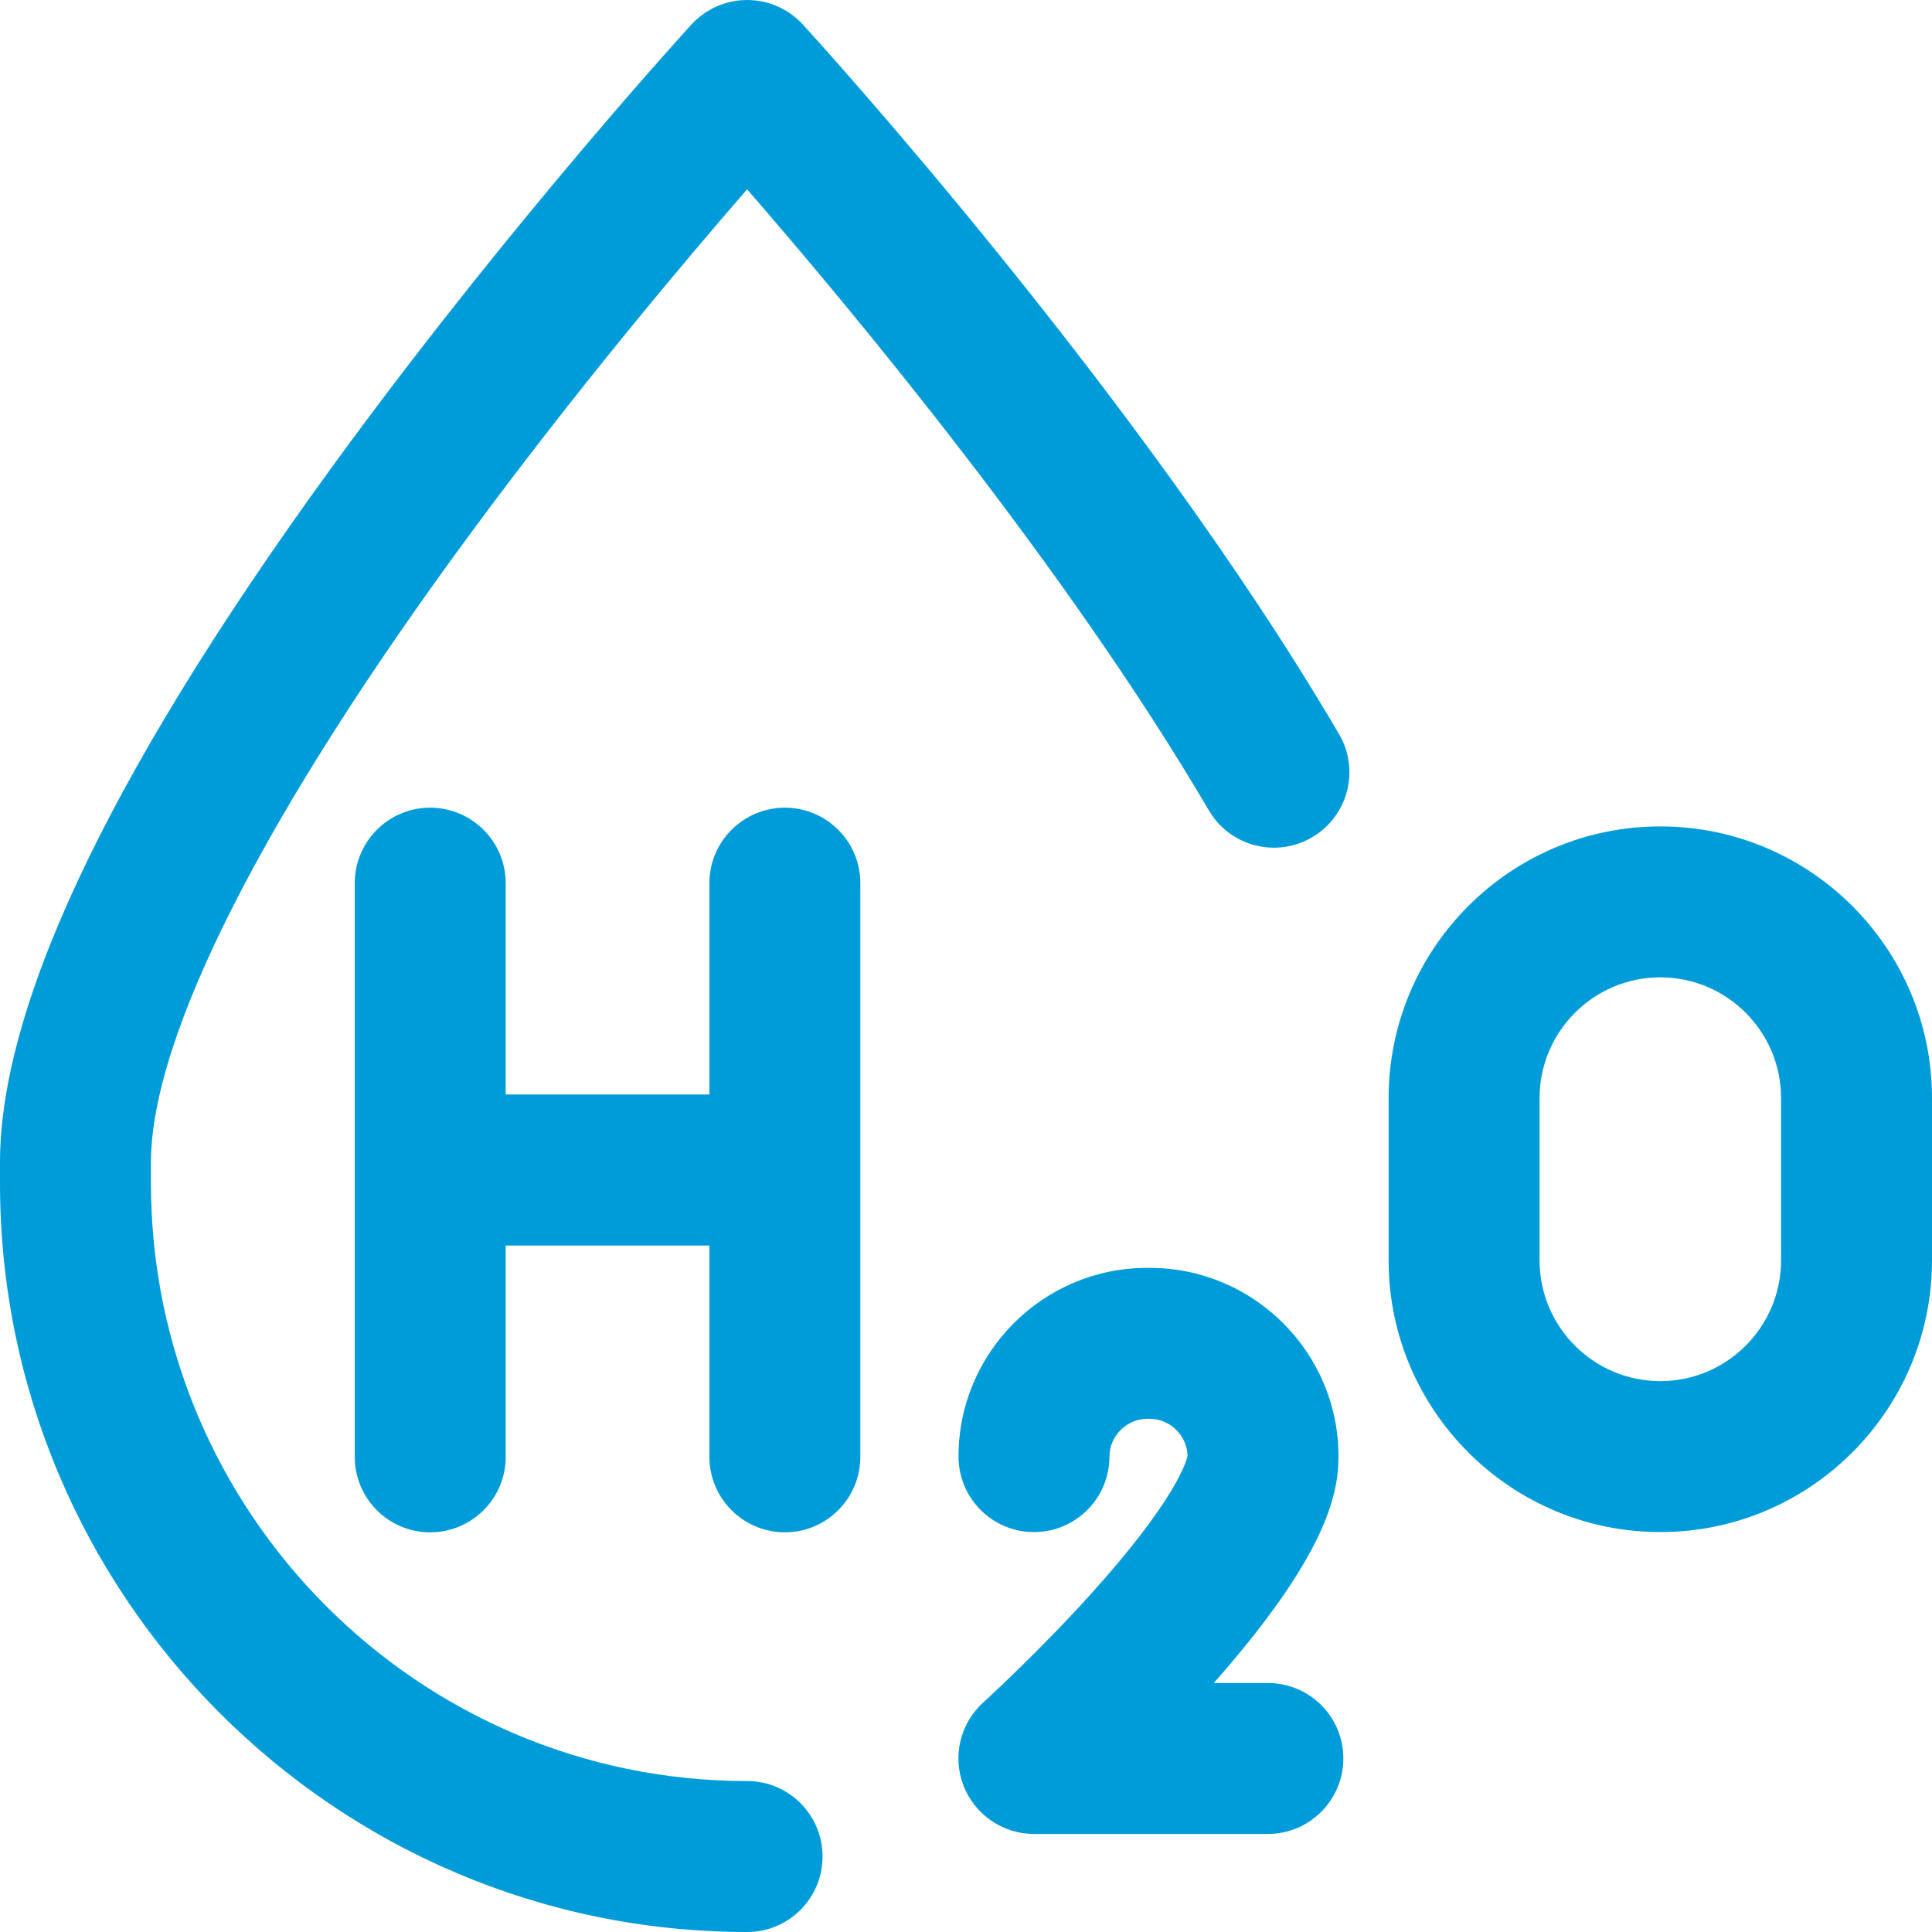 <svg width="16" height="16" viewBox="0 0 16 16" fill="none" xmlns="http://www.w3.org/2000/svg">
<path d="M6.5 6.689C6.155 6.689 5.875 6.969 5.875 7.314V9.064H4.188V7.314C4.188 6.969 3.908 6.689 3.562 6.689C3.217 6.689 2.938 6.969 2.938 7.314V12.065C2.938 12.41 3.217 12.69 3.562 12.69C3.908 12.69 4.188 12.41 4.188 12.065V10.315H5.875V12.065C5.875 12.41 6.155 12.69 6.5 12.69C6.845 12.69 7.125 12.41 7.125 12.065V7.314C7.125 6.969 6.845 6.689 6.5 6.689Z" fill="#009CD9"/>
<path d="M10.5 13.938H10.052C10.965 12.903 11.085 12.393 11.085 12.062C11.085 11.201 10.384 10.5 9.522 10.5C9.518 10.5 9.515 10.501 9.511 10.501C9.507 10.501 9.504 10.5 9.5 10.5C8.638 10.5 7.938 11.201 7.938 12.062C7.938 12.408 8.217 12.688 8.563 12.688C8.908 12.688 9.188 12.408 9.188 12.062C9.188 11.893 9.331 11.75 9.5 11.75C9.504 11.75 9.507 11.749 9.511 11.749C9.515 11.749 9.518 11.75 9.522 11.75C9.689 11.75 9.831 11.889 9.835 12.056C9.829 12.088 9.752 12.41 9.016 13.221C8.581 13.701 8.147 14.095 8.143 14.099C7.951 14.273 7.886 14.546 7.979 14.787C8.072 15.028 8.304 15.188 8.563 15.188H10.5C10.845 15.188 11.125 14.908 11.125 14.562C11.125 14.217 10.845 13.938 10.5 13.938Z" fill="#009CD9"/>
<path d="M6.649 0.203C6.53 0.074 6.363 0 6.188 0C6.012 0 5.845 0.074 5.726 0.203C5.669 0.266 4.298 1.768 2.903 3.658C0.977 6.269 0 8.278 0 9.627V9.798C0 13.218 2.776 16 6.188 16C6.533 16 6.812 15.72 6.812 15.375C6.812 15.03 6.533 14.75 6.188 14.75C3.465 14.75 1.25 12.528 1.25 9.798V9.627C1.25 8.582 2.192 6.729 3.903 4.409C4.781 3.218 5.668 2.166 6.187 1.568C7.027 2.534 8.826 4.689 10.011 6.711C10.185 7.009 10.568 7.109 10.866 6.934C11.164 6.76 11.264 6.377 11.089 6.079C9.439 3.264 6.762 0.327 6.649 0.203Z" fill="#009CD9"/>
<path d="M13.75 6.844C12.509 6.844 11.5 7.853 11.5 9.094V10.438C11.5 11.678 12.509 12.688 13.75 12.688C14.991 12.688 16 11.678 16 10.438V9.094C16 7.853 14.991 6.844 13.75 6.844ZM14.75 10.438C14.75 10.989 14.301 11.438 13.75 11.438C13.199 11.438 12.75 10.989 12.75 10.438V9.094C12.75 8.542 13.199 8.094 13.75 8.094C14.301 8.094 14.75 8.542 14.75 9.094V10.438Z" fill="#009CD9"/>
</svg>
